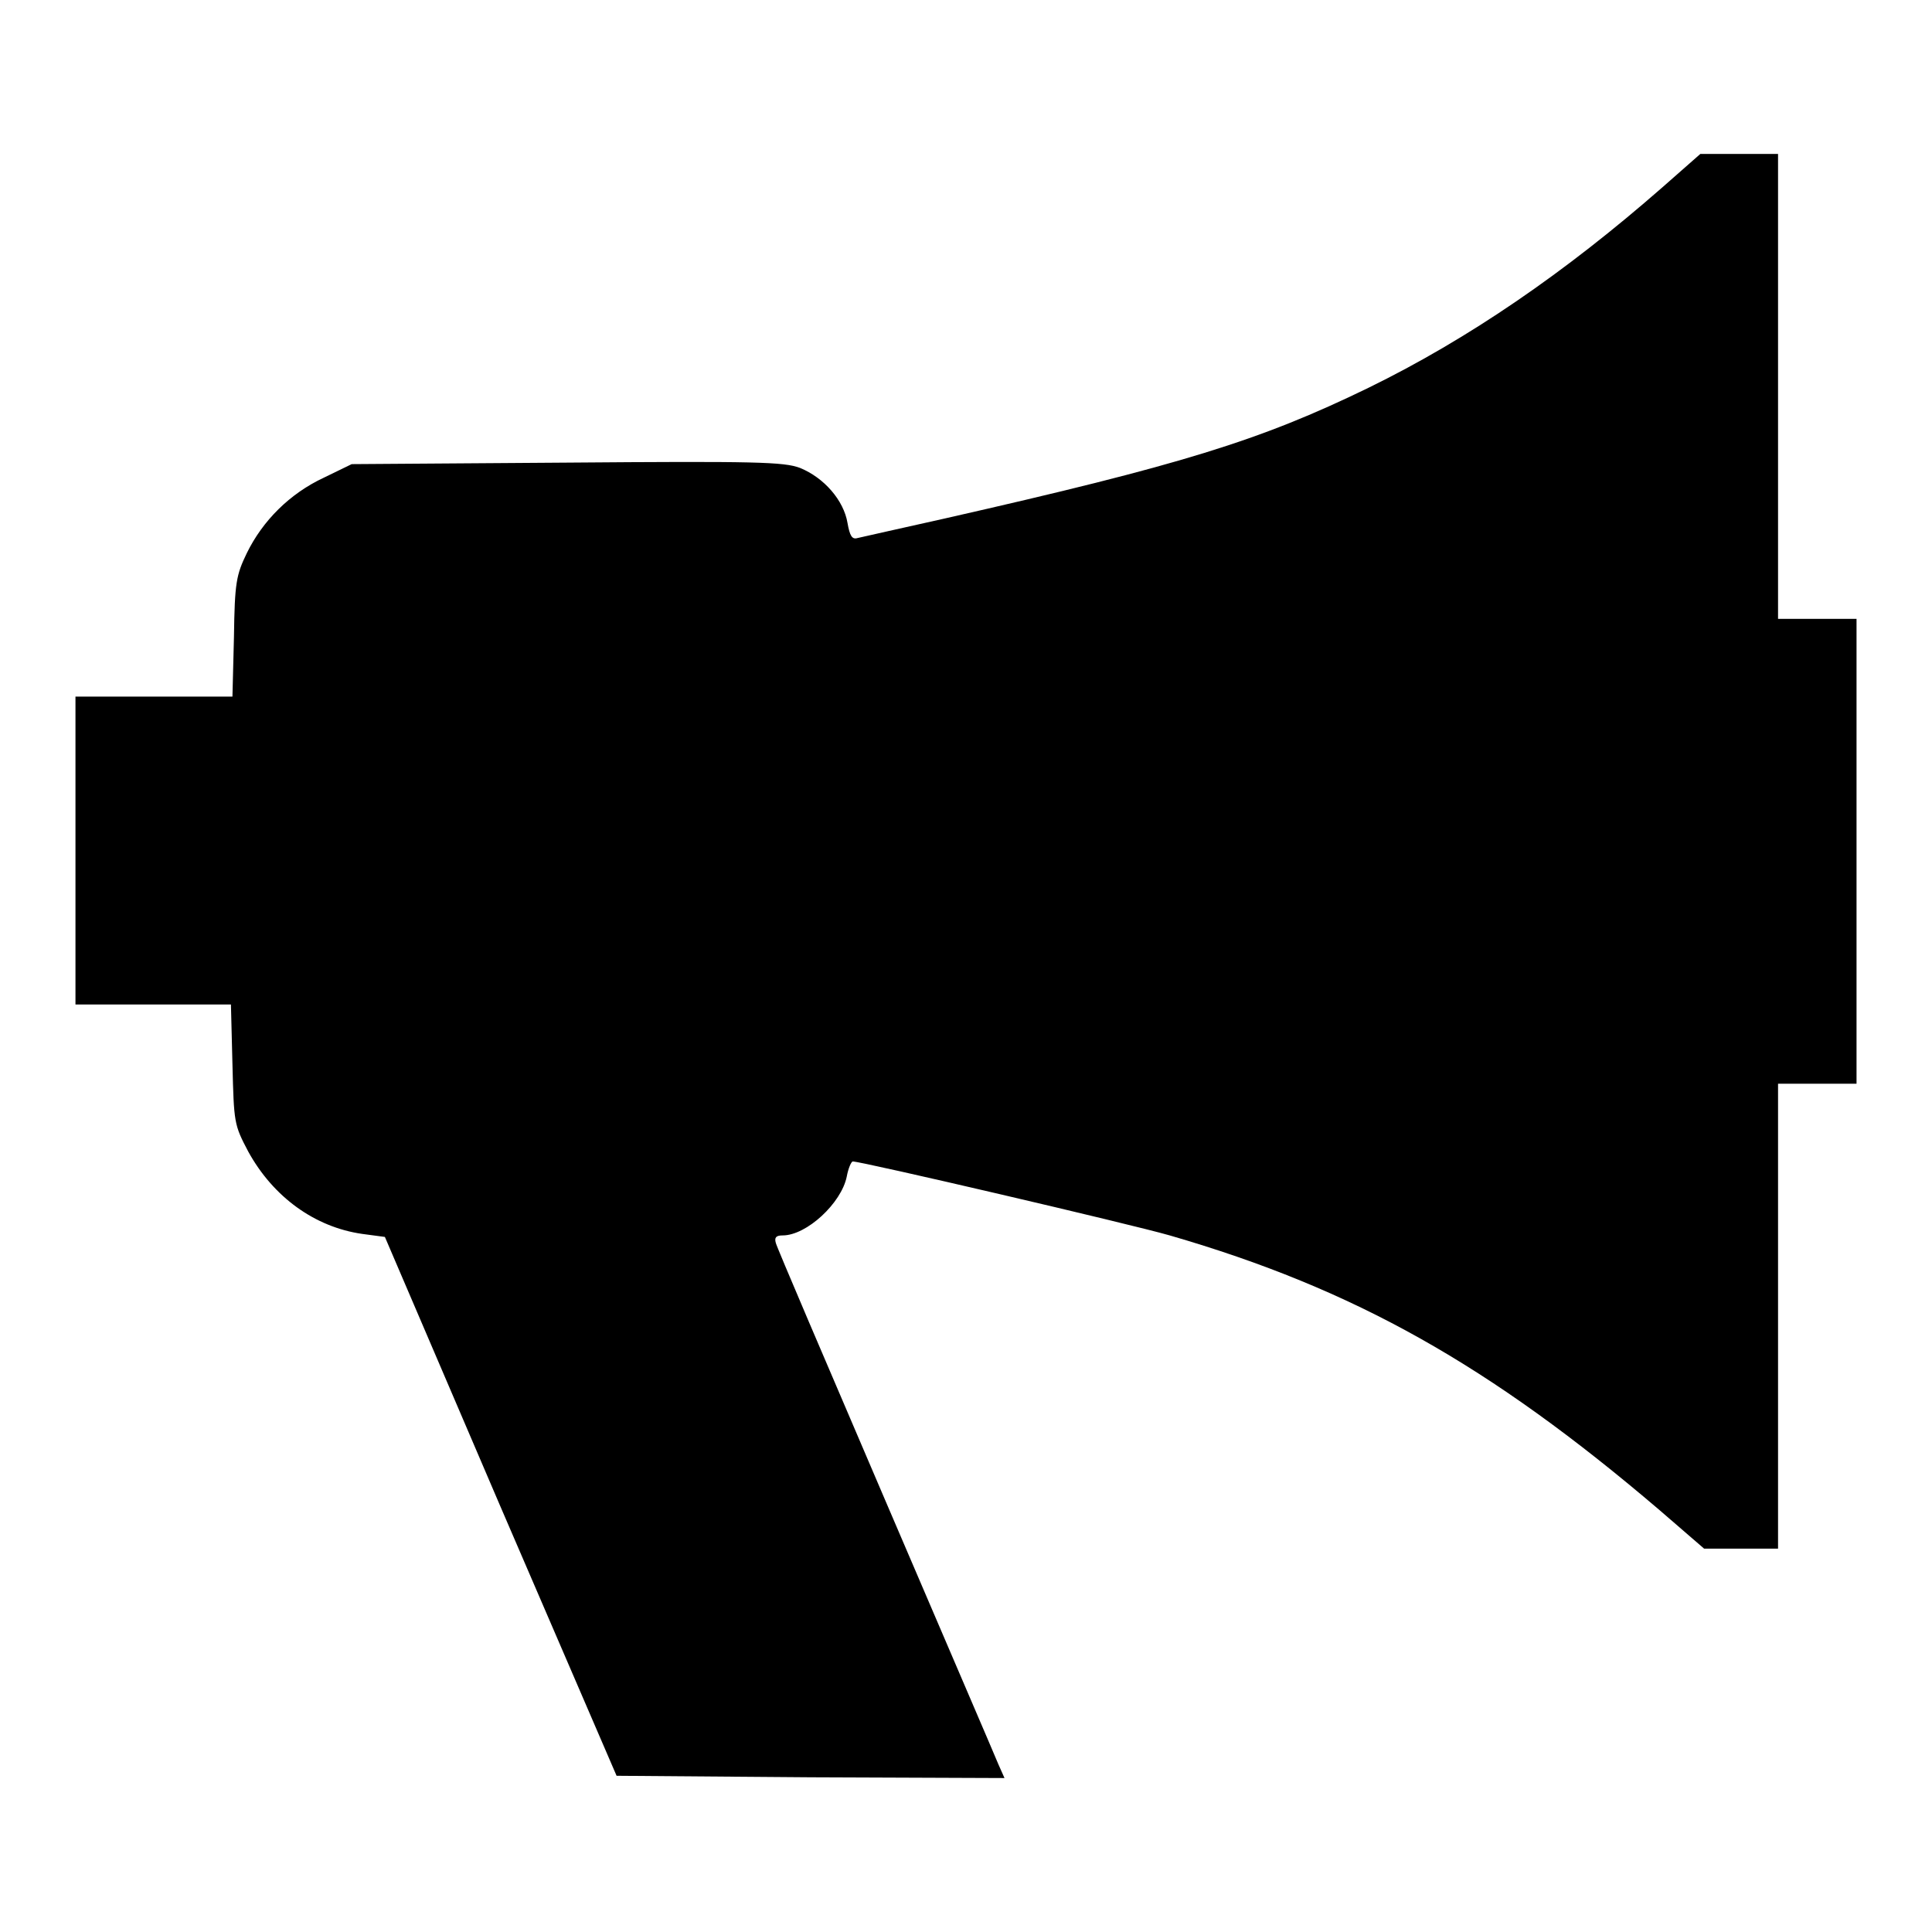 <?xml version="1.0" encoding="utf-8"?>
<!-- Svg Vector Icons : http://www.onlinewebfonts.com/icon -->
<!DOCTYPE svg PUBLIC "-//W3C//DTD SVG 1.1//EN" "http://www.w3.org/Graphics/SVG/1.1/DTD/svg11.dtd">
<svg version="1.1" xmlns="http://www.w3.org/2000/svg" xmlns:xlink="http://www.w3.org/1999/xlink" x="0px" y="0px" viewBox="0 0 256 256" enable-background="new 0 0 256 256" xml:space="preserve">
<g><g><g><path fill="#000000" d="M220.3,24.8c-12.9,11.3-25.7,20.1-39,26.6c-14.4,7-24.8,10.2-56.1,17.3c-5.9,1.3-11.1,2.5-11.6,2.6c-0.7,0.2-1-0.3-1.3-2c-0.5-3-3.1-6-6.3-7.3c-2.1-0.8-5.9-0.9-30.9-0.7l-28.5,0.2l-3.7,1.8c-4.5,2.1-8.1,5.7-10.2,10c-1.4,2.9-1.6,3.9-1.7,11.1l-0.2,7.9H20.3H10v20.4v20.4h10.3h10.3l0.2,7.9c0.2,7.8,0.2,8,2.1,11.6c3.3,6,8.8,10,15.1,10.9l3,0.4l15.3,35.7l15.4,35.7l25.7,0.2l25.7,0.1l-0.8-1.8c-0.4-1-7.2-16.8-15-35c-7.8-18.2-14.4-33.6-14.5-34.1c-0.2-0.7,0-1,0.9-1c3.2,0,7.8-4.3,8.5-7.8c0.2-1.1,0.6-2,0.8-2c1.2,0,36.8,8.3,42,9.8c24.5,7.1,42.4,17.2,64.9,36.4l5.9,5.1h4.9h4.9v-30.8v-30.8h5.2h5.2v-30.8V82h-5.2h-5.2V51.2V20.4h-5.1h-5.2L220.3,24.8z"/></g></g></g>
</svg>